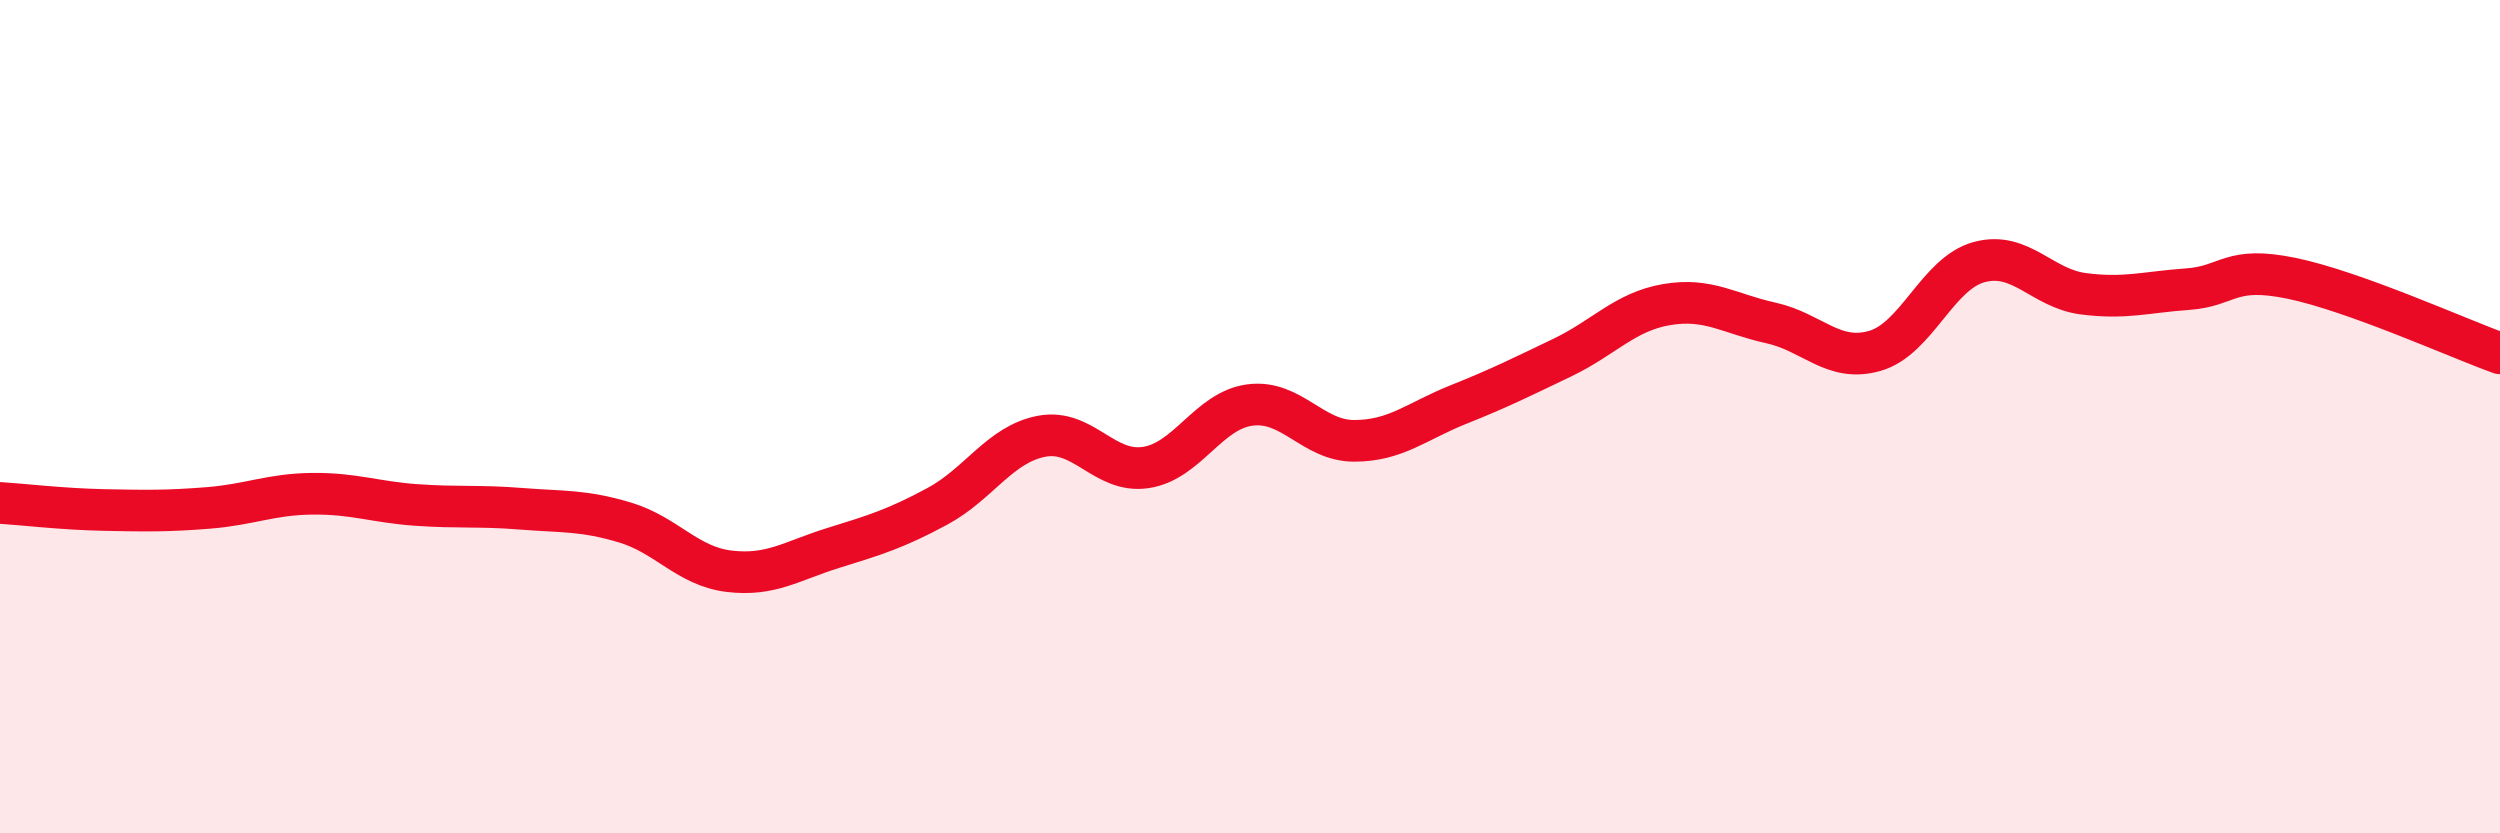 
    <svg width="60" height="20" viewBox="0 0 60 20" xmlns="http://www.w3.org/2000/svg">
      <path
        d="M 0,12.07 C 0.5,12.1 1.5,12.22 2.5,12.24 C 3.5,12.26 4,12.27 5,12.19 C 6,12.11 6.5,11.86 7.5,11.85 C 8.5,11.84 9,12.05 10,12.12 C 11,12.19 11.5,12.13 12.5,12.21 C 13.5,12.29 14,12.24 15,12.54 C 16,12.84 16.5,13.59 17.5,13.71 C 18.5,13.83 19,13.46 20,13.15 C 21,12.84 21.5,12.69 22.5,12.15 C 23.5,11.61 24,10.66 25,10.47 C 26,10.28 26.5,11.37 27.5,11.22 C 28.5,11.07 29,9.85 30,9.72 C 31,9.59 31.5,10.58 32.5,10.58 C 33.5,10.58 34,10.11 35,9.71 C 36,9.31 36.5,9.06 37.5,8.58 C 38.5,8.1 39,7.48 40,7.31 C 41,7.14 41.5,7.53 42.5,7.75 C 43.5,7.97 44,8.71 45,8.42 C 46,8.13 46.5,6.56 47.5,6.29 C 48.5,6.02 49,6.92 50,7.05 C 51,7.18 51.5,7.01 52.5,6.94 C 53.5,6.87 53.5,6.37 55,6.68 C 56.5,6.99 59,8.12 60,8.48L60 20L0 20Z"
        fill="#EB0A25"
        opacity="0.1"
        stroke-linecap="round"
        stroke-linejoin="round"
      />
      <path
        d="M 0,12.07 C 0.5,12.1 1.5,12.22 2.5,12.24 C 3.5,12.26 4,12.27 5,12.19 C 6,12.11 6.5,11.86 7.5,11.85 C 8.5,11.84 9,12.05 10,12.12 C 11,12.19 11.5,12.13 12.5,12.21 C 13.5,12.29 14,12.24 15,12.54 C 16,12.84 16.5,13.59 17.5,13.71 C 18.5,13.83 19,13.46 20,13.15 C 21,12.84 21.5,12.69 22.5,12.15 C 23.5,11.61 24,10.66 25,10.47 C 26,10.28 26.5,11.37 27.5,11.22 C 28.5,11.07 29,9.85 30,9.72 C 31,9.59 31.5,10.58 32.5,10.58 C 33.5,10.58 34,10.11 35,9.71 C 36,9.31 36.5,9.06 37.5,8.58 C 38.5,8.1 39,7.48 40,7.31 C 41,7.14 41.5,7.53 42.5,7.75 C 43.5,7.97 44,8.71 45,8.42 C 46,8.13 46.5,6.56 47.5,6.29 C 48.5,6.02 49,6.92 50,7.05 C 51,7.18 51.5,7.01 52.5,6.94 C 53.5,6.87 53.5,6.37 55,6.68 C 56.5,6.99 59,8.12 60,8.48"
        stroke="#EB0A25"
        stroke-width="1"
        fill="none"
        stroke-linecap="round"
        stroke-linejoin="round"
      />
    </svg>
  